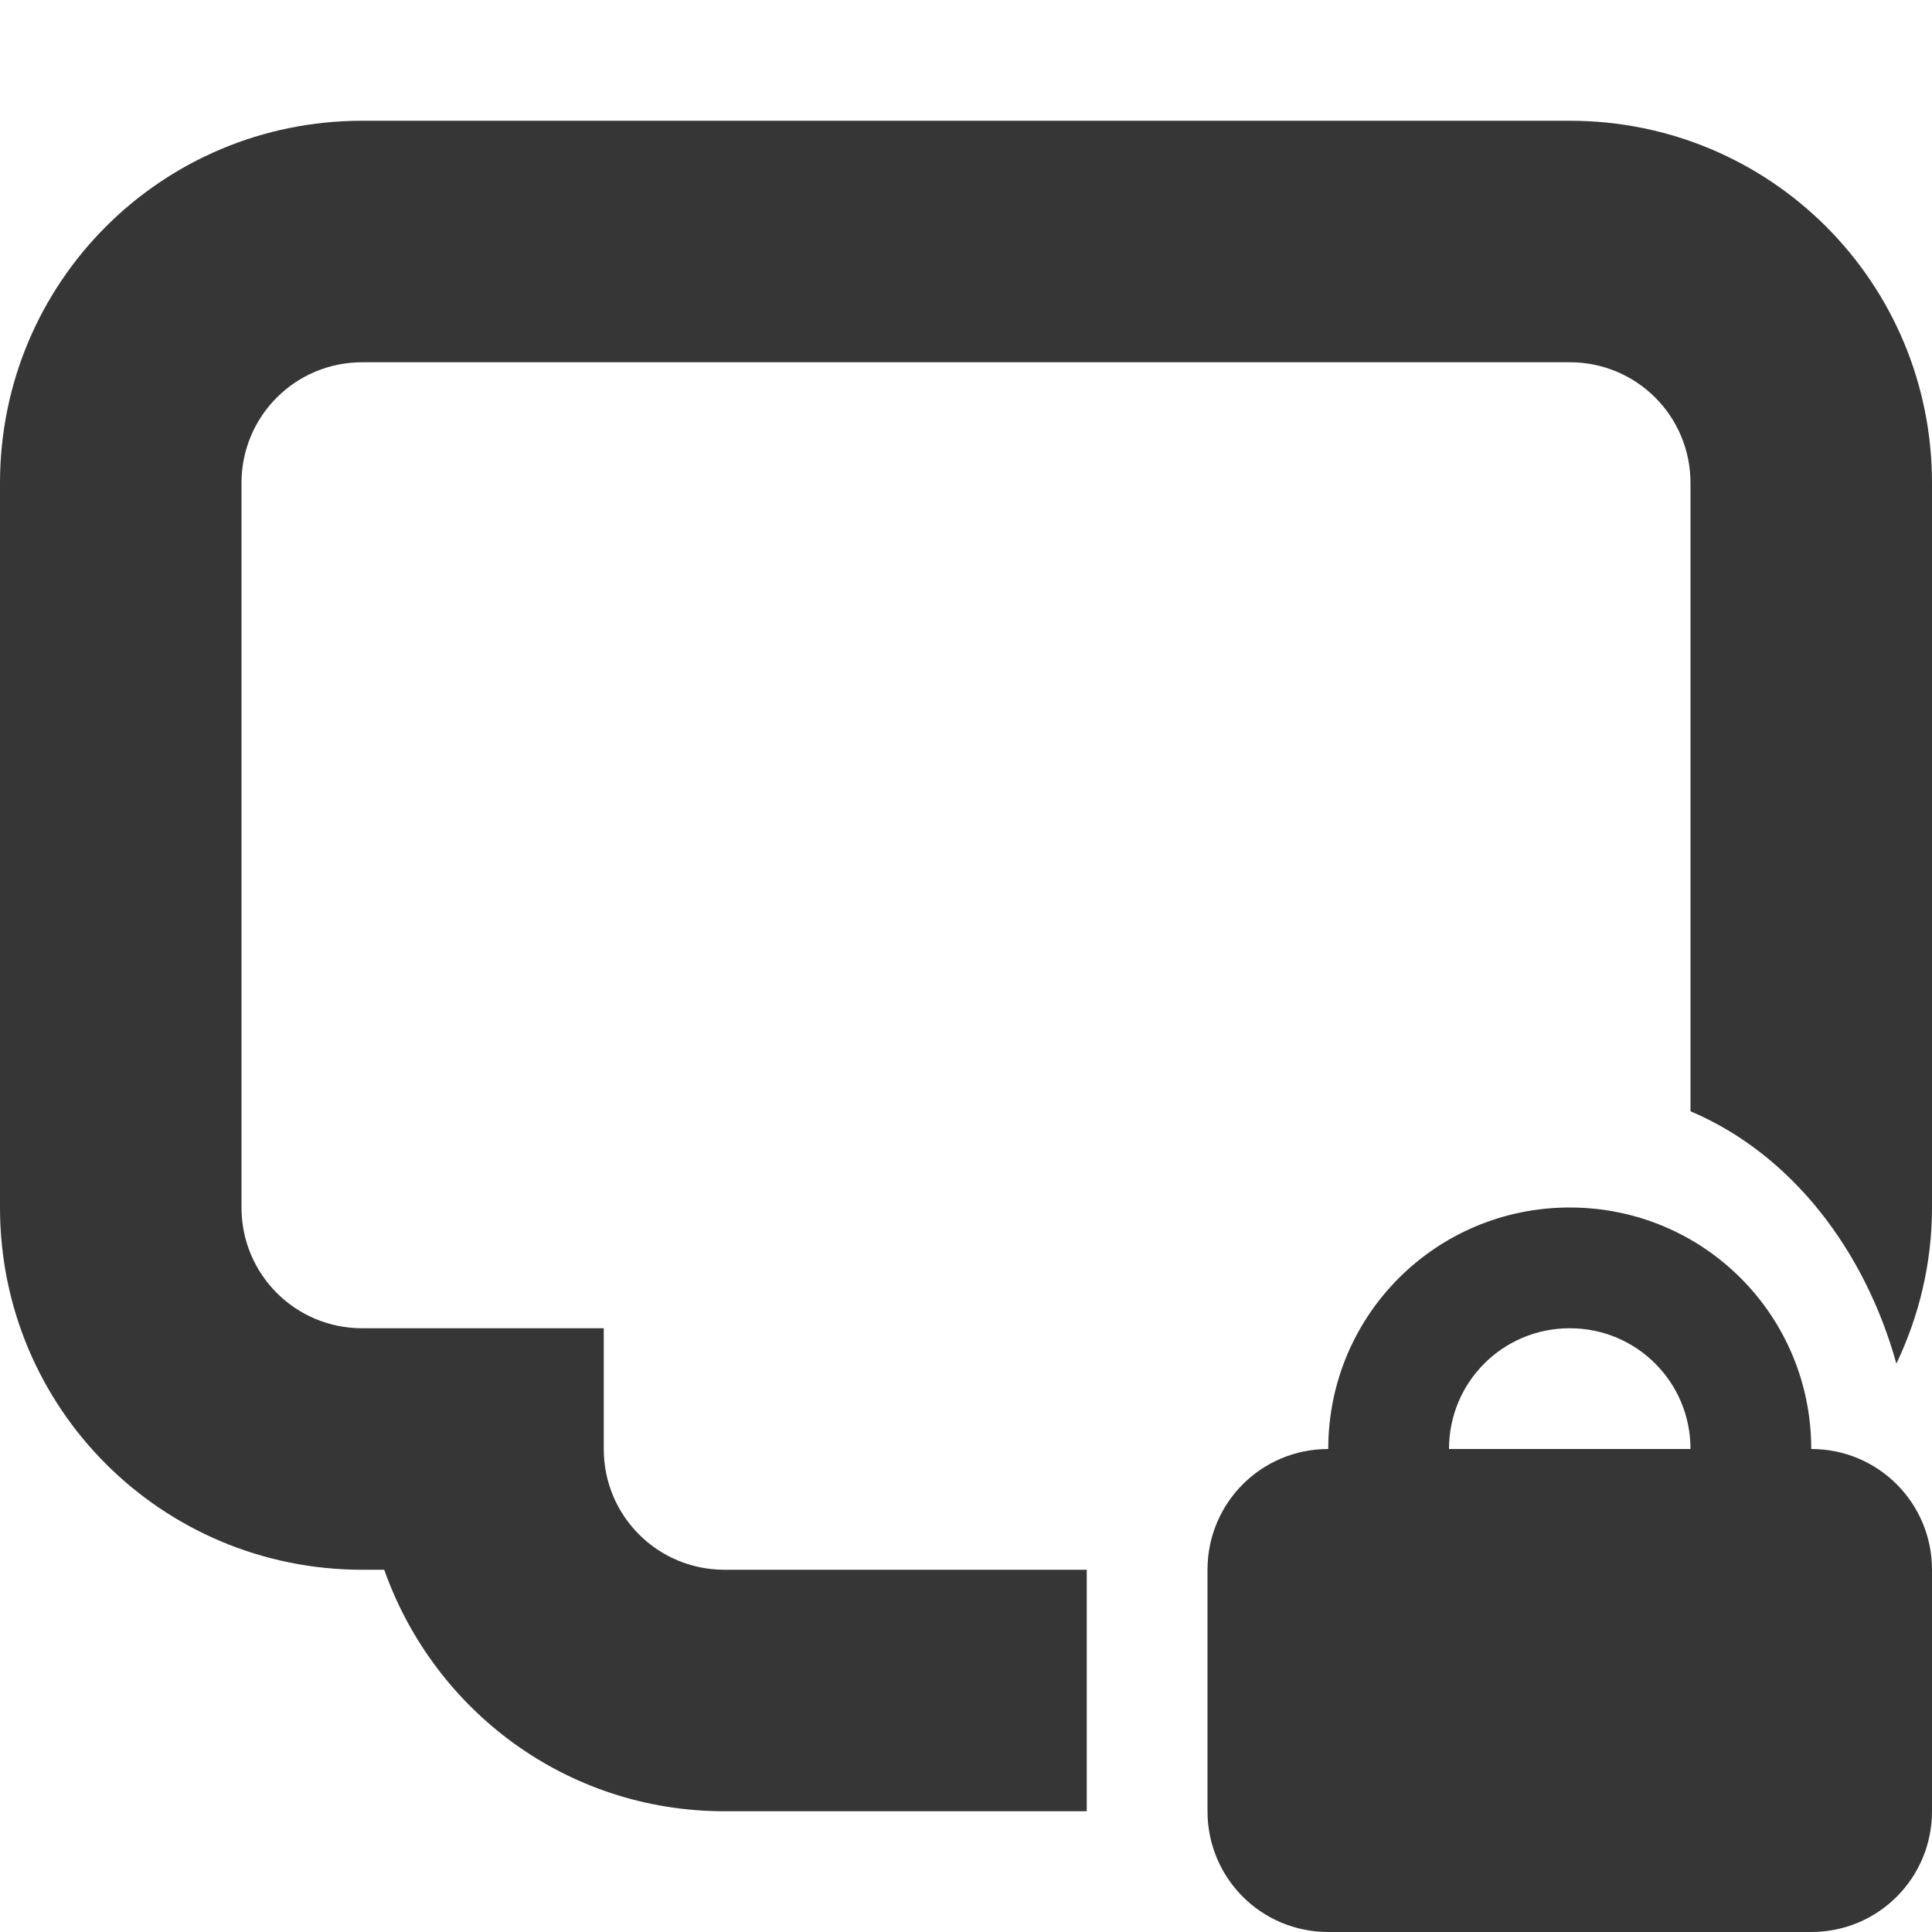 <svg width="16" height="16" version="1.1" xmlns="http://www.w3.org/2000/svg">
 <defs>
  <style id="current-color-scheme" type="text/css">.ColorScheme-Text{color:#363636}</style>
 </defs>
 <path class="ColorScheme-Text" d="m3 1c-1.662 0-3 1.338-3 3v6c0 1.662 1.338 3 3 3h0.182c0.412 1.165 1.509 2 2.818 2h3v-2h-3c-0.554 0-1-0.446-1-1v-1h-2c-0.554 0-1-0.446-1-1v-6c0-0.554 0.446-1 1-1h10c0.554 0 1 0.446 1 1v5.203c0.845 0.359 1.446 1.159 1.705 2.09 0.187-0.392 0.295-0.829 0.295-1.293v-6c0-1.662-1.338-3-3-3h-10zm8 12v1.828c0.849-0.302 1.517-0.976 1.818-1.828h-0.818-1z" fill="#363636"/>
 <path d="m13 10c-1.108 0-2 0.892-2 2-0.554 0-1 0.446-1 1v2c0 0.554 0.446 1 1 1h4c0.554 0 1-0.446 1-1v-2c0-0.554-0.446-1-1-1 0-1.108-0.892-2-2-2zm0 1c0.554 0 1 0.446 1 1h-2c0-0.554 0.446-1 1-1z" color="#000000" fill="#363636" fill-rule="evenodd" stroke-linecap="round" stroke-width="2" style="-inkscape-stroke:none;paint-order:stroke fill markers"/>
</svg>
